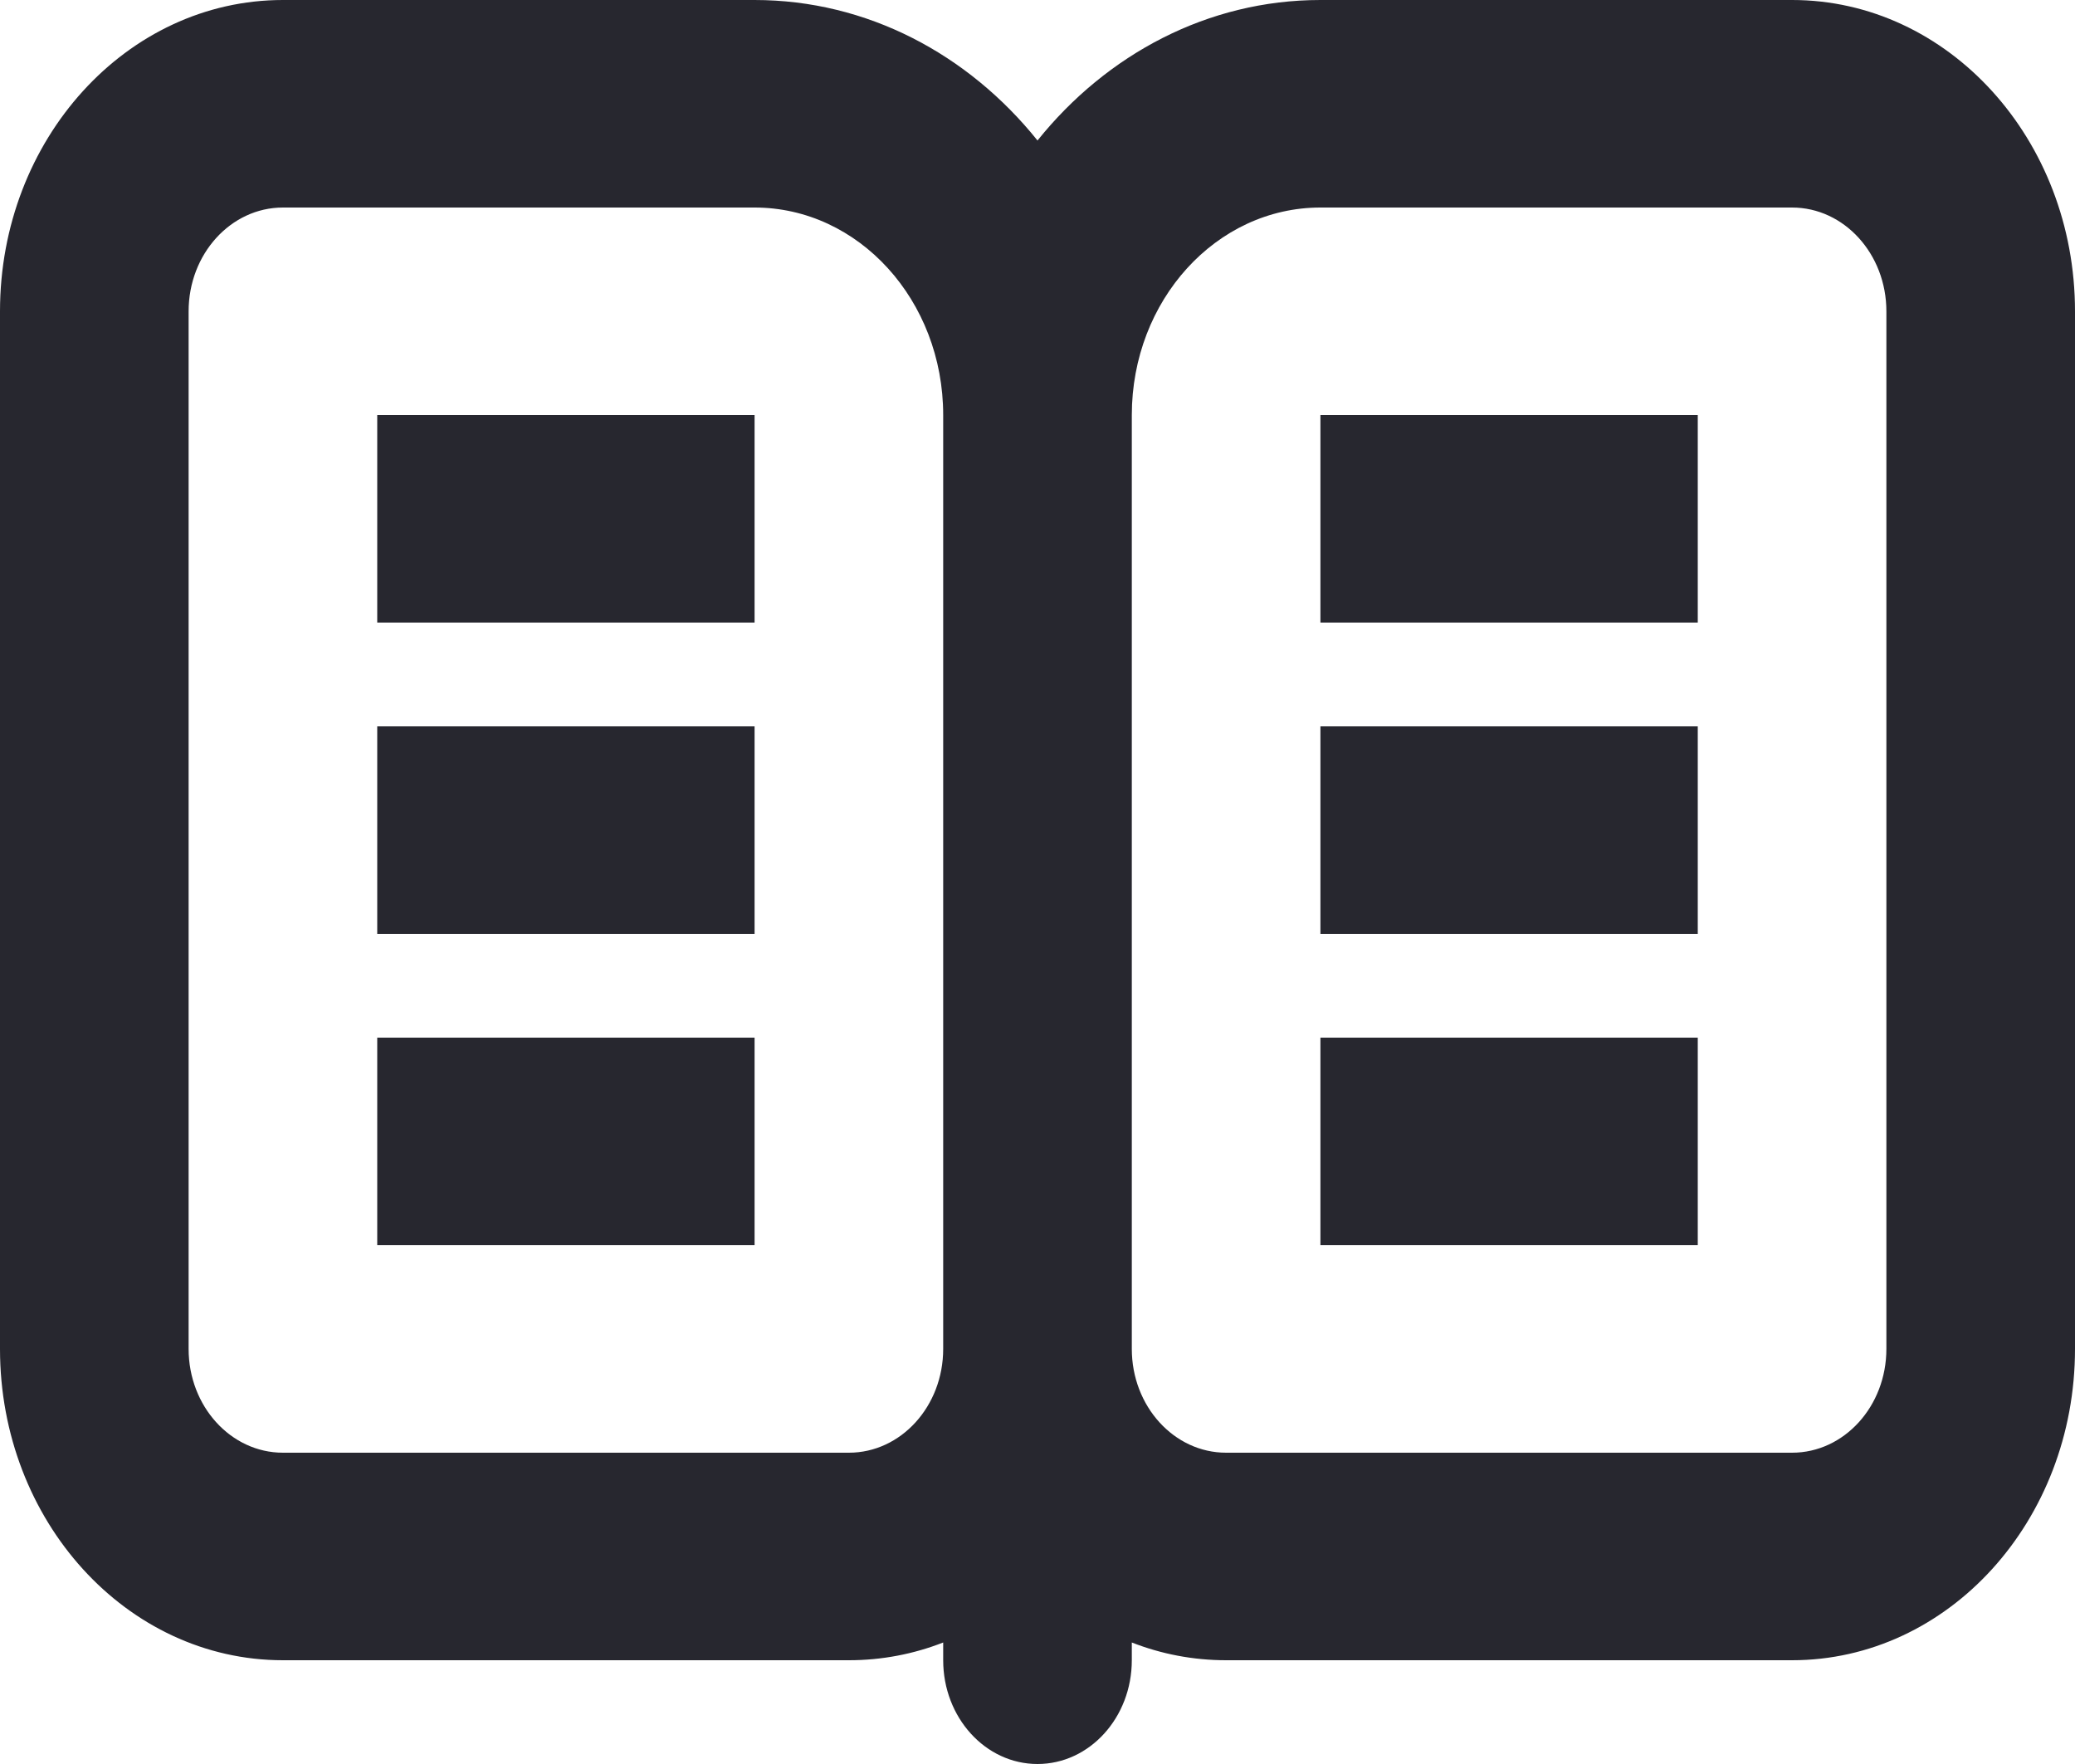 <svg width="20" height="17" viewBox="0 0 20 17" fill="none" xmlns="http://www.w3.org/2000/svg">
<path fill-rule="evenodd" clip-rule="evenodd" d="M17.273 2H12.727C11.723 2 10.909 2.895 10.909 4V13C10.909 13.552 11.316 14 11.818 14H17.273C17.775 14 18.182 13.552 18.182 13V3C18.182 2.448 17.775 2 17.273 2ZM8.182 16C8.501 16 8.807 15.94 9.091 15.829V16C9.091 16.552 9.498 17 10 17C10.502 17 10.909 16.552 10.909 16V15.829C11.193 15.94 11.499 16 11.818 16H17.273C18.779 16 20 14.657 20 13V3C20 1.343 18.779 0 17.273 0H12.727C11.641 0 10.666 0.524 10 1.354C9.334 0.524 8.359 0 7.273 0H2.727C1.221 0 0 1.343 0 3V13C0 14.657 1.221 16 2.727 16H8.182ZM9.091 4V13C9.091 13.552 8.684 14 8.182 14H2.727C2.225 14 1.818 13.552 1.818 13V3C1.818 2.448 2.225 2 2.727 2H7.273C8.277 2 9.091 2.895 9.091 4ZM16.364 4H12.727V6H16.364V4ZM7.273 4H3.636V6H7.273V4ZM3.636 7H7.273V9H3.636V7ZM16.364 7H12.727V9H16.364V7ZM3.636 10H7.273V12H3.636V10ZM16.364 10H12.727V12H16.364V10Z" fill="#27272F"/>
</svg>
